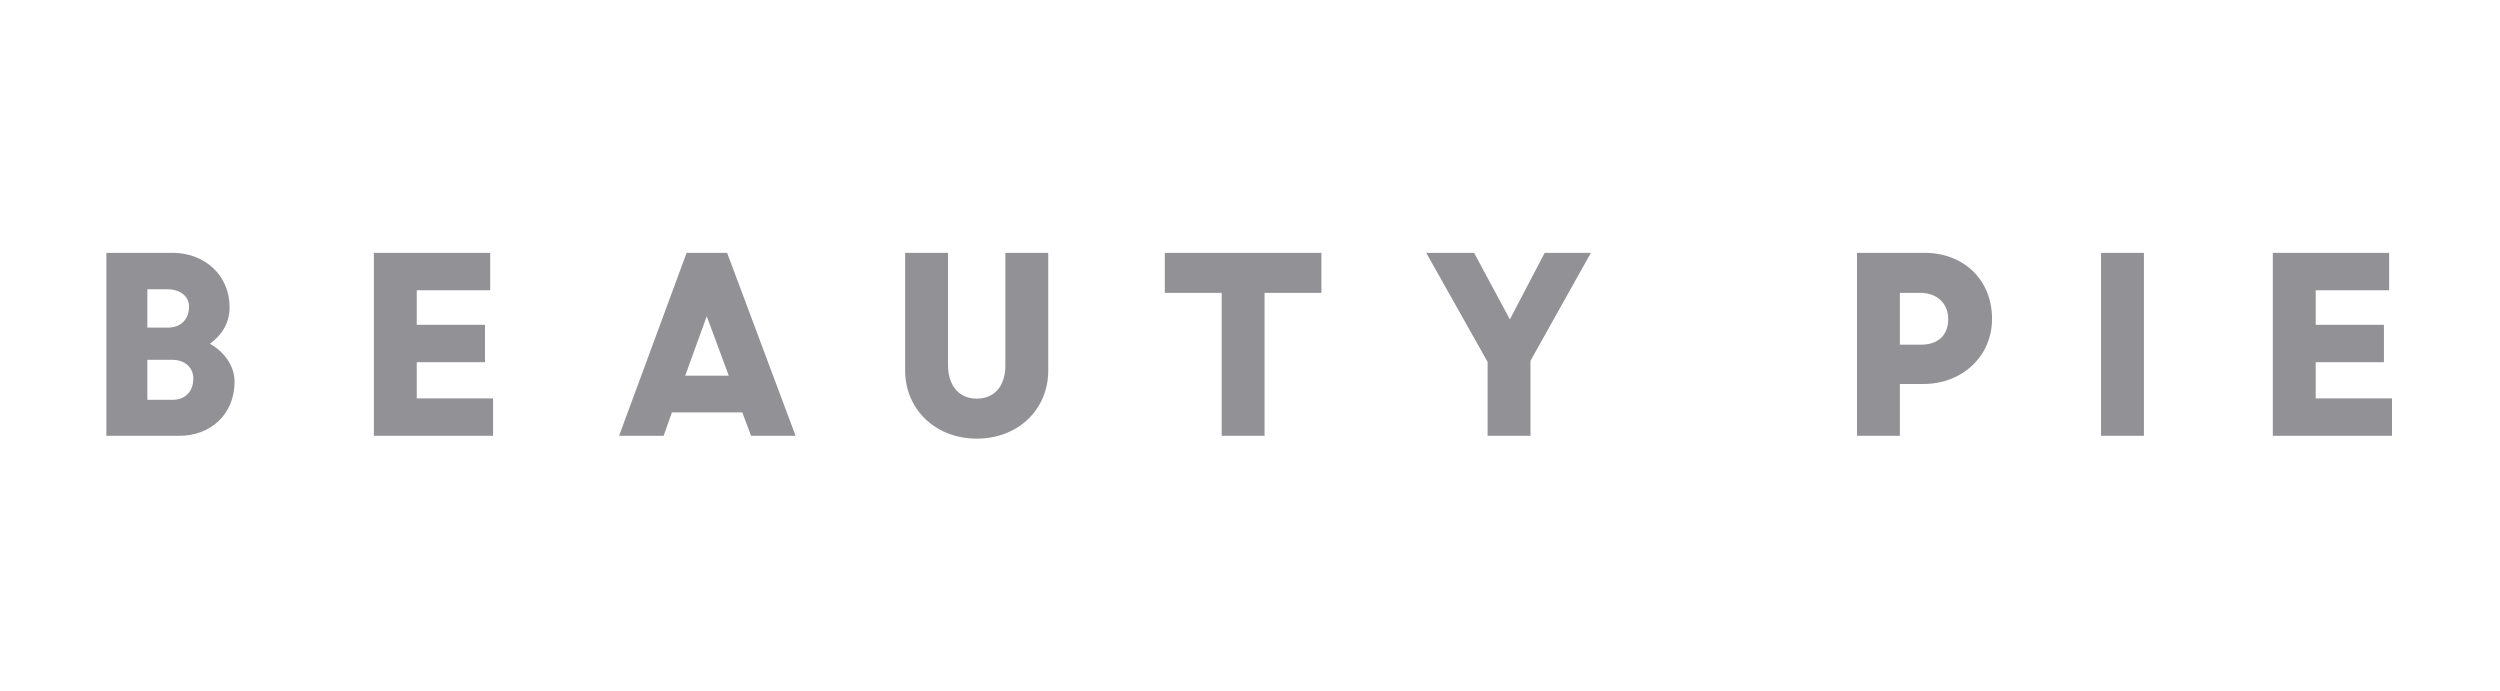 <svg xmlns="http://www.w3.org/2000/svg" width="188" height="52" viewBox="0 0 188 52" fill="none"><path d="M8 32.772H13.506C15.822 32.772 17.639 31.171 17.639 28.696C17.639 27.539 16.891 26.471 15.786 25.849C16.659 25.208 17.265 24.336 17.265 23.09C17.265 20.74 15.43 19.014 12.989 19.014H8V32.772ZM12.953 27.059C13.951 27.059 14.539 27.682 14.539 28.465C14.539 29.39 13.969 30.067 12.989 30.067H11.082V27.059H12.953ZM12.597 21.755C13.613 21.755 14.218 22.342 14.218 23.054C14.218 23.98 13.63 24.638 12.615 24.638H11.082V21.755H12.597ZM36.471 27.237V24.425H31.34V21.826H36.863V19.014H28.115V32.772H37.077V29.96H31.34V27.237H36.471ZM46.555 32.772H49.905L50.528 31.01H55.82L56.48 32.772H59.829L54.68 19.014H51.633L46.555 32.772ZM53.148 23.784L54.804 28.252H51.526L53.148 23.784ZM73.448 32.986C76.584 32.986 78.828 30.779 78.828 27.86V19.014H75.603V27.504C75.603 28.892 74.891 29.978 73.448 29.978C72.004 29.978 71.291 28.857 71.291 27.468V19.014H68.066V27.86C68.066 30.779 70.347 32.986 73.448 32.986ZM87.594 22.022H91.87V32.772H95.095V22.022H99.371V19.014H87.594V22.022ZM116.161 19.014L113.542 24.015L110.852 19.014H107.253L111.868 27.219V32.772H115.092V27.13L119.636 19.014H116.161ZM139.646 32.772H142.871V28.875H144.653C147.54 28.875 149.802 26.81 149.802 23.98C149.802 21.007 147.628 19.014 144.742 19.014H139.646V32.772ZM144.404 22.022C145.722 22.022 146.506 22.876 146.506 23.98C146.506 25.226 145.74 25.92 144.439 25.92H142.871V22.022H144.404ZM157.998 32.772H161.223V19.014H157.998V32.772ZM179.272 27.237V24.425H174.141V21.826H179.664V19.014H170.916V32.772H179.878V29.96H174.141V27.237H179.272Z" fill="#929296"></path></svg>